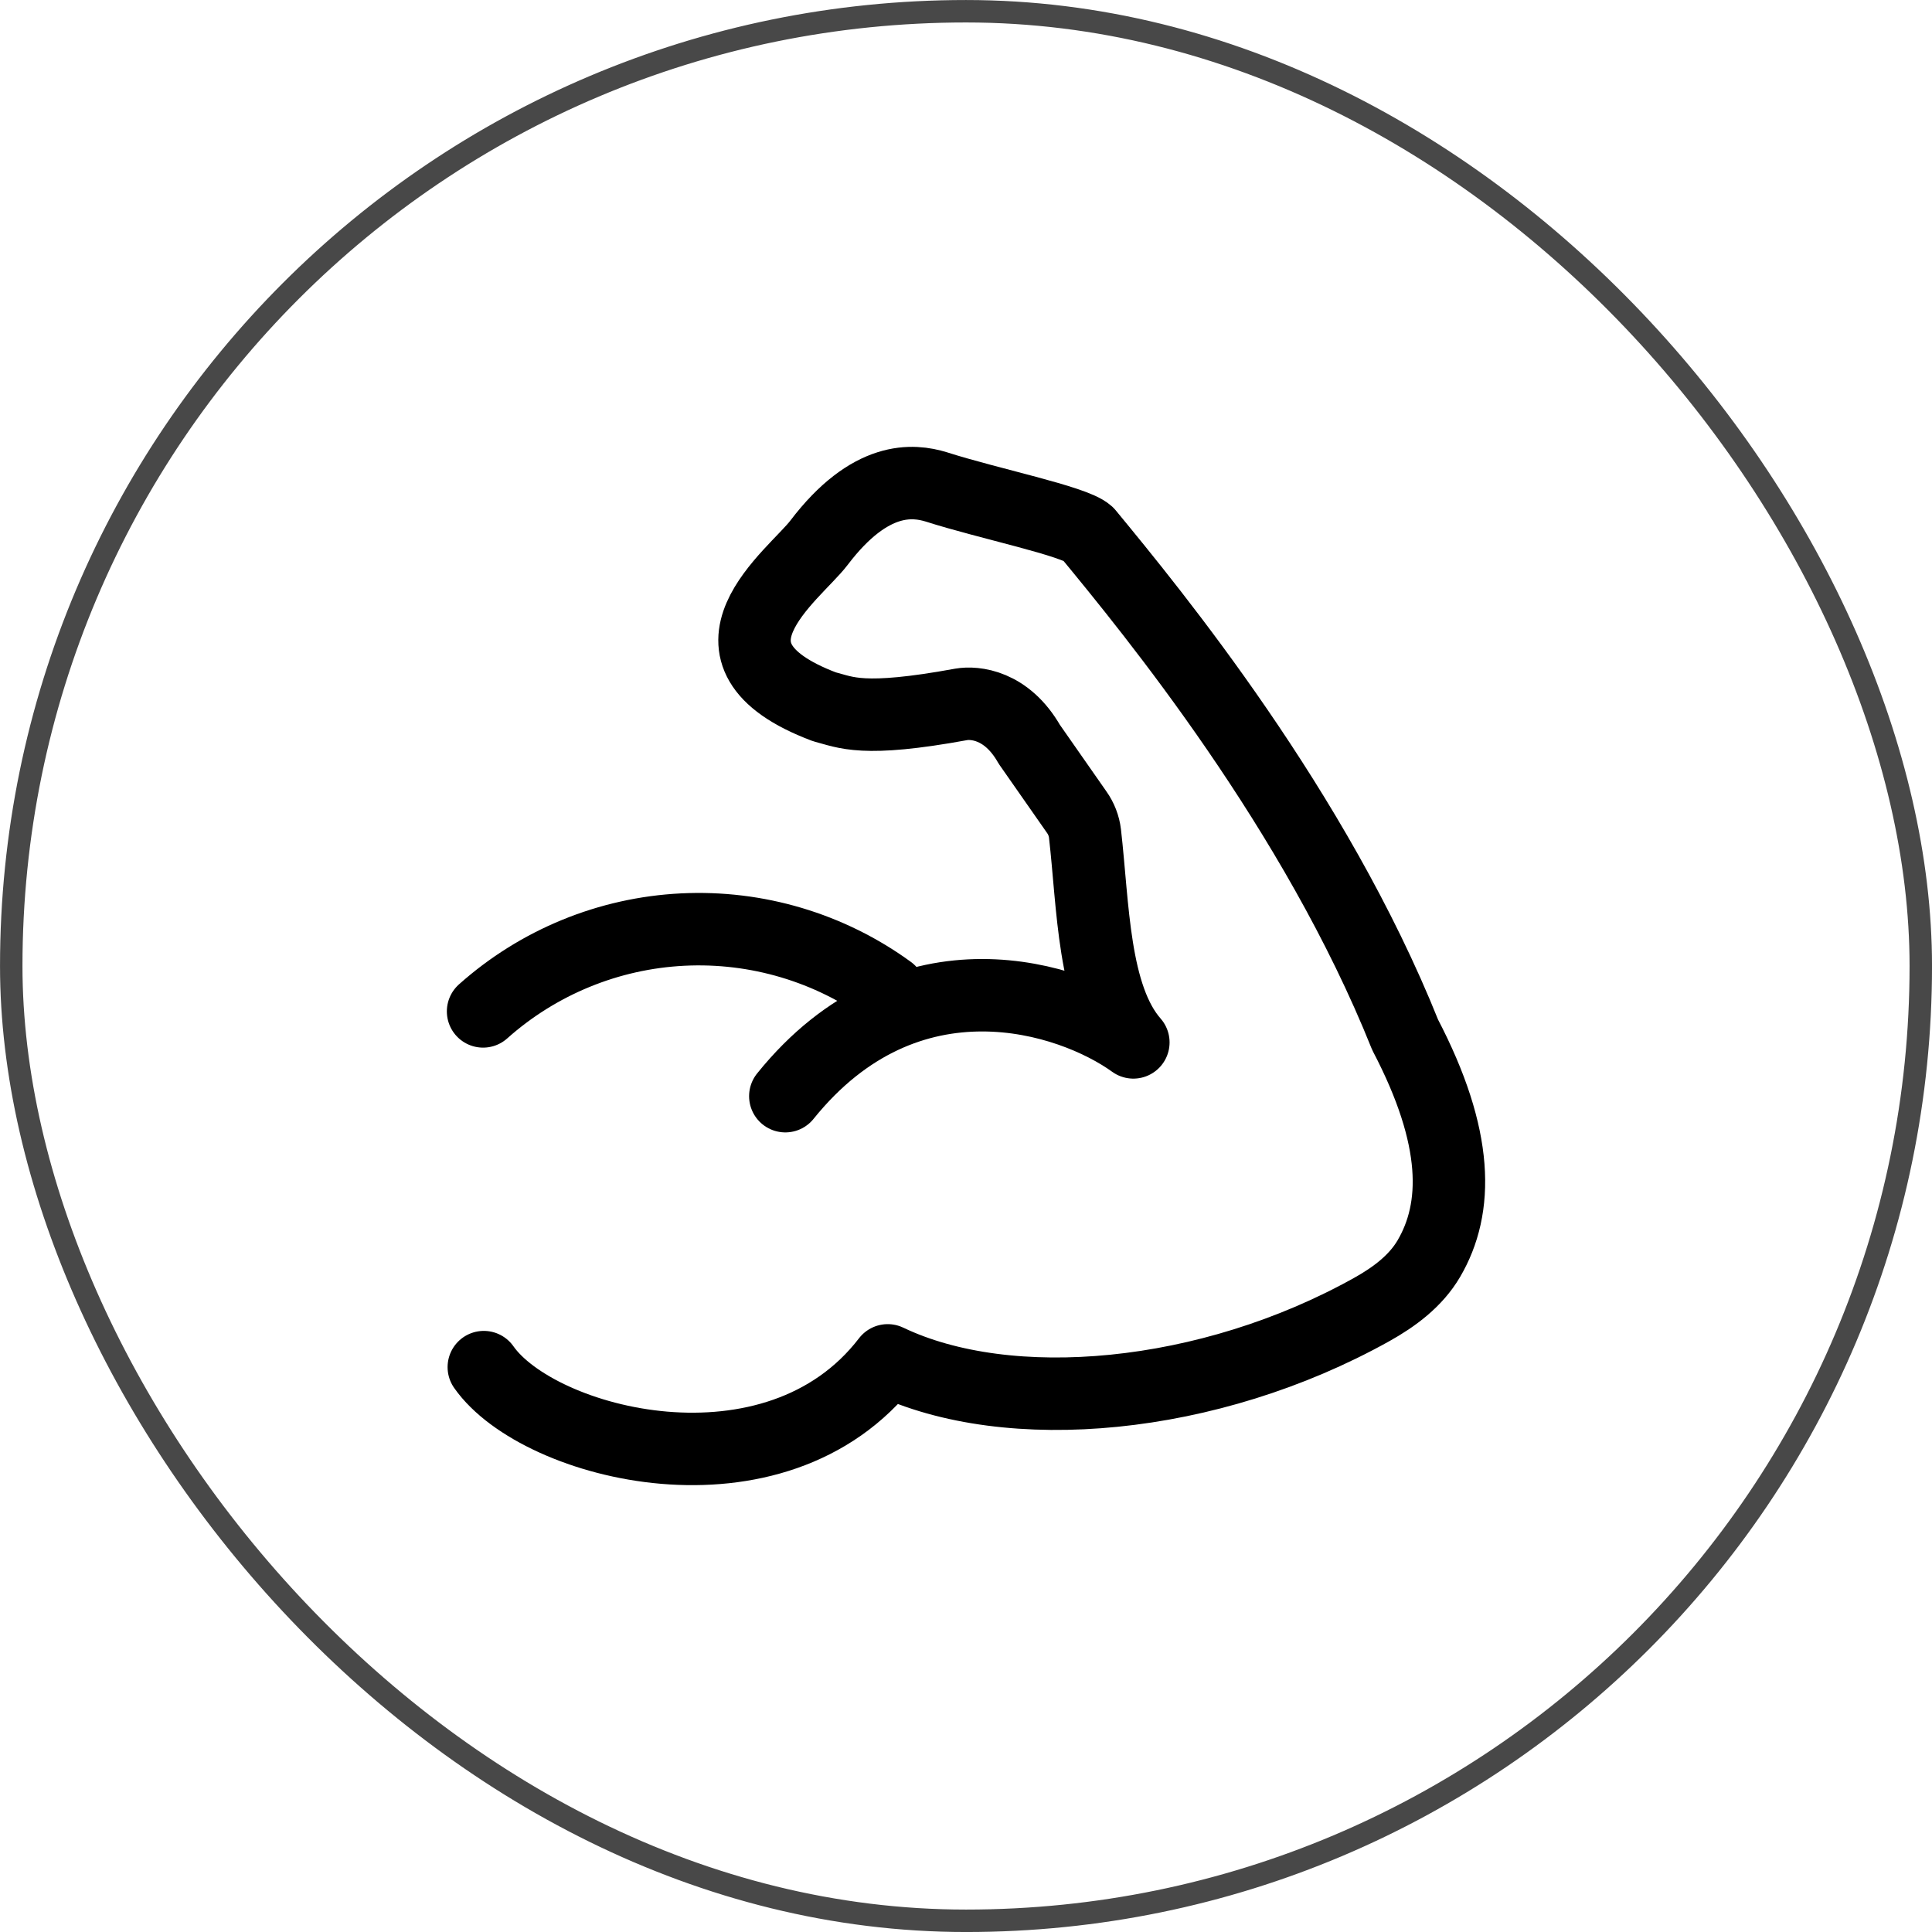 <svg width="50" height="50" viewBox="0 0 50 50" fill="none" xmlns="http://www.w3.org/2000/svg">
<rect x="0.291" y="0.291" width="49.419" height="49.419" rx="24.709" stroke="#484848" stroke-width="0.581"/>
<path d="M12.521 35.381C13.934 37.399 20.074 38.984 22.974 35.206C26.111 36.706 31.287 36.241 35.499 33.891C36.084 33.565 36.639 33.152 36.978 32.574C37.744 31.267 37.763 29.455 36.365 26.781C34.034 20.962 29.843 15.856 28.15 13.802C27.803 13.485 25.585 13.035 24.234 12.602C23.637 12.419 22.525 12.295 21.195 14.047C20.564 14.879 17.7 16.919 21.334 18.291C21.896 18.435 22.311 18.699 24.879 18.229C25.214 18.171 26.049 18.229 26.638 19.262L27.866 21.02C27.982 21.183 28.055 21.372 28.079 21.57C28.294 23.445 28.287 25.79 29.331 26.977C27.718 25.811 23.502 24.425 20.324 28.369M12.502 26.175C13.932 24.9 15.755 24.152 17.669 24.057C19.583 23.962 21.472 24.524 23.021 25.651" stroke="black" stroke-width="1.875" stroke-linecap="round" stroke-linejoin="round"/>
</svg>
